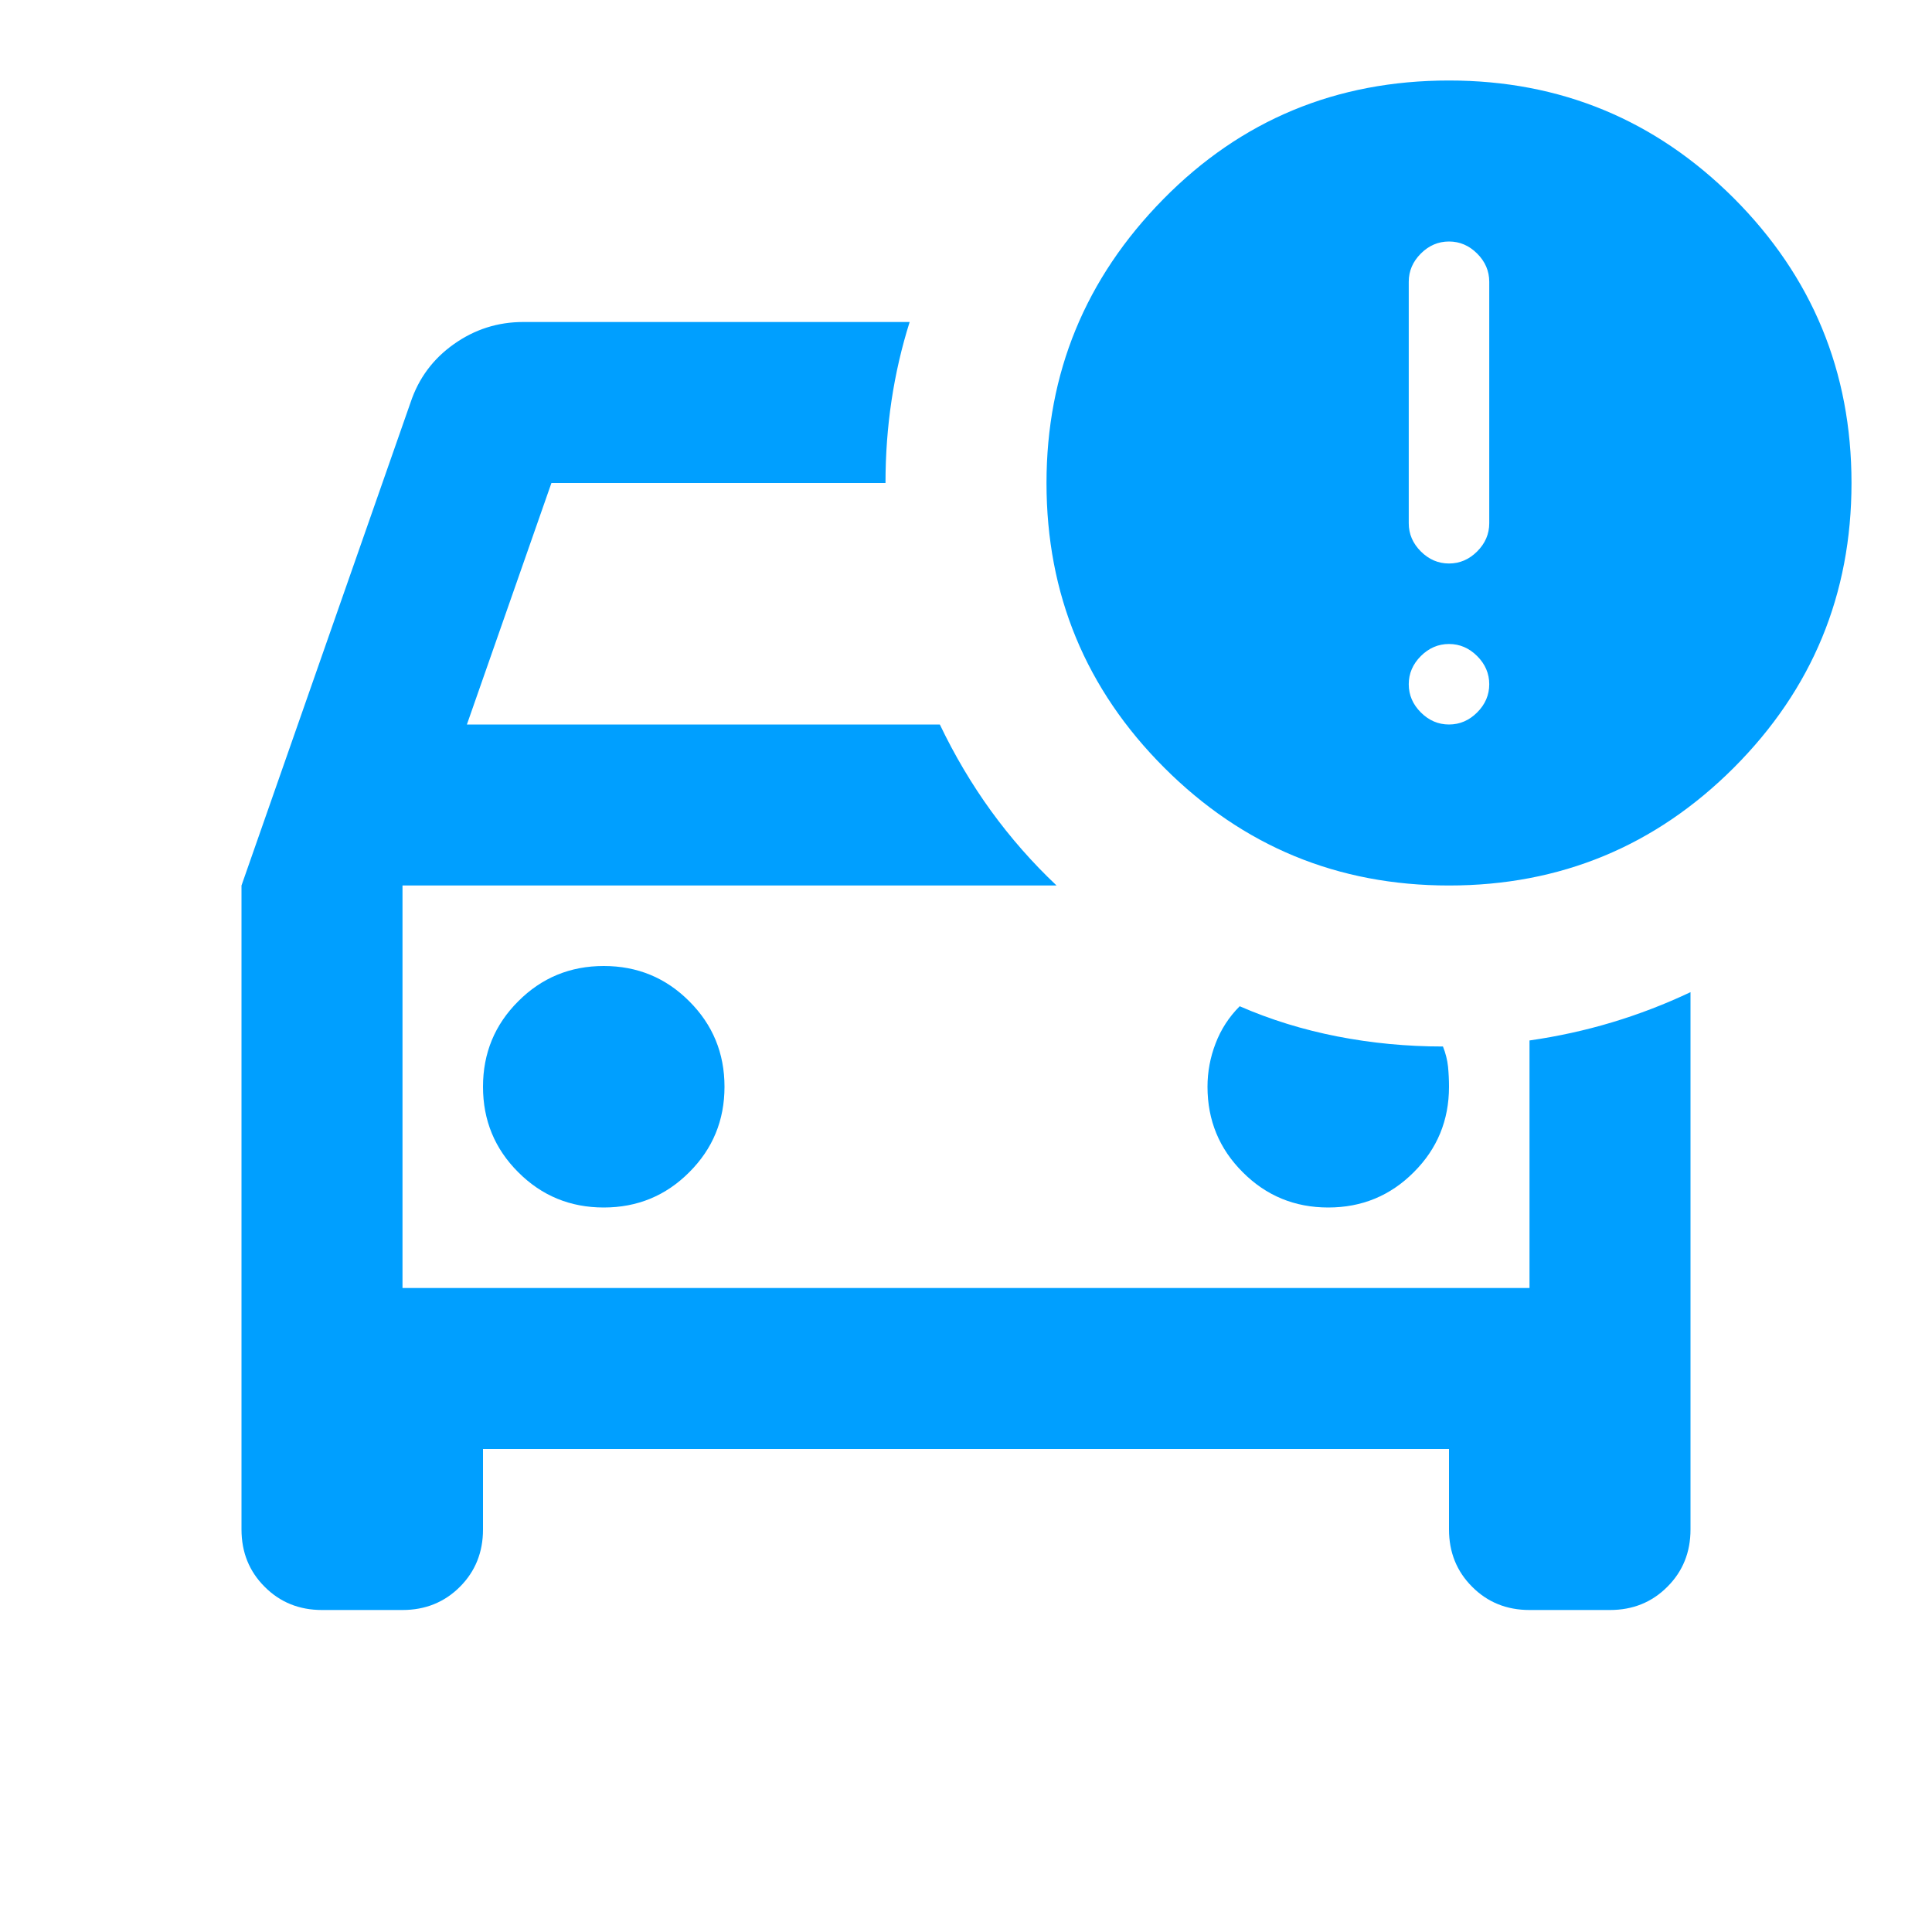 <svg width="24" height="24" viewBox="0 0 24 24" fill="none" xmlns="http://www.w3.org/2000/svg">
<mask id="mask0_2736_2539" style="mask-type:alpha" maskUnits="userSpaceOnUse" x="0" y="0" width="24" height="24">
<rect width="24" height="24" fill="#D9D9D9"/>
</mask>
<g mask="url(#mask0_2736_2539)">
<path d="M18 11C16.617 11 15.438 10.512 14.463 9.537C13.488 8.562 13 7.383 13 6C13 4.633 13.483 3.458 14.45 2.475C15.417 1.492 16.6 1 18 1C19.383 1 20.562 1.488 21.538 2.462C22.512 3.438 23 4.617 23 6C23 7.383 22.512 8.562 21.538 9.537C20.562 10.512 19.383 11 18 11ZM17.5 6.5C17.5 6.633 17.55 6.75 17.65 6.85C17.75 6.95 17.867 7 18 7C18.133 7 18.25 6.95 18.35 6.85C18.45 6.75 18.5 6.633 18.5 6.5V3.5C18.5 3.367 18.45 3.25 18.35 3.15C18.25 3.05 18.133 3 18 3C17.867 3 17.75 3.05 17.65 3.15C17.55 3.25 17.5 3.367 17.5 3.5V6.5ZM4 20C3.717 20 3.479 19.904 3.288 19.712C3.096 19.521 3 19.283 3 19V11L5.1 5C5.2 4.7 5.379 4.458 5.638 4.275C5.896 4.092 6.183 4 6.5 4H11.3C11.2 4.317 11.125 4.642 11.075 4.975C11.025 5.308 11 5.65 11 6H6.85L5.8 9H11.675C11.858 9.383 12.071 9.742 12.312 10.075C12.554 10.408 12.825 10.717 13.125 11H5V16H19V12.925C19.35 12.875 19.692 12.8 20.025 12.7C20.358 12.6 20.683 12.475 21 12.325V19C21 19.283 20.904 19.521 20.712 19.712C20.521 19.904 20.283 20 20 20H19C18.717 20 18.479 19.904 18.288 19.712C18.096 19.521 18 19.283 18 19V18H6V19C6 19.283 5.904 19.521 5.713 19.712C5.521 19.904 5.283 20 5 20H4ZM18 9C18.133 9 18.25 8.95 18.35 8.85C18.45 8.75 18.5 8.633 18.5 8.5C18.5 8.367 18.45 8.25 18.35 8.15C18.25 8.05 18.133 8 18 8C17.867 8 17.75 8.05 17.65 8.15C17.55 8.25 17.5 8.367 17.5 8.5C17.5 8.633 17.55 8.75 17.65 8.85C17.75 8.95 17.867 9 18 9ZM7.5 15C7.917 15 8.271 14.854 8.562 14.562C8.854 14.271 9 13.917 9 13.5C9 13.083 8.854 12.729 8.562 12.438C8.271 12.146 7.917 12 7.5 12C7.083 12 6.729 12.146 6.438 12.438C6.146 12.729 6 13.083 6 13.5C6 13.917 6.146 14.271 6.438 14.562C6.729 14.854 7.083 15 7.5 15ZM16.5 15C16.917 15 17.271 14.854 17.562 14.562C17.854 14.271 18 13.917 18 13.5C18 13.417 17.996 13.333 17.988 13.25C17.979 13.167 17.958 13.083 17.925 13C17.475 13 17.038 12.958 16.613 12.875C16.188 12.792 15.783 12.667 15.4 12.5C15.267 12.633 15.167 12.787 15.1 12.963C15.033 13.137 15 13.317 15 13.5C15 13.917 15.146 14.271 15.438 14.562C15.729 14.854 16.083 15 16.5 15Z" fill="#009FFF"/>
</g>
</svg>

